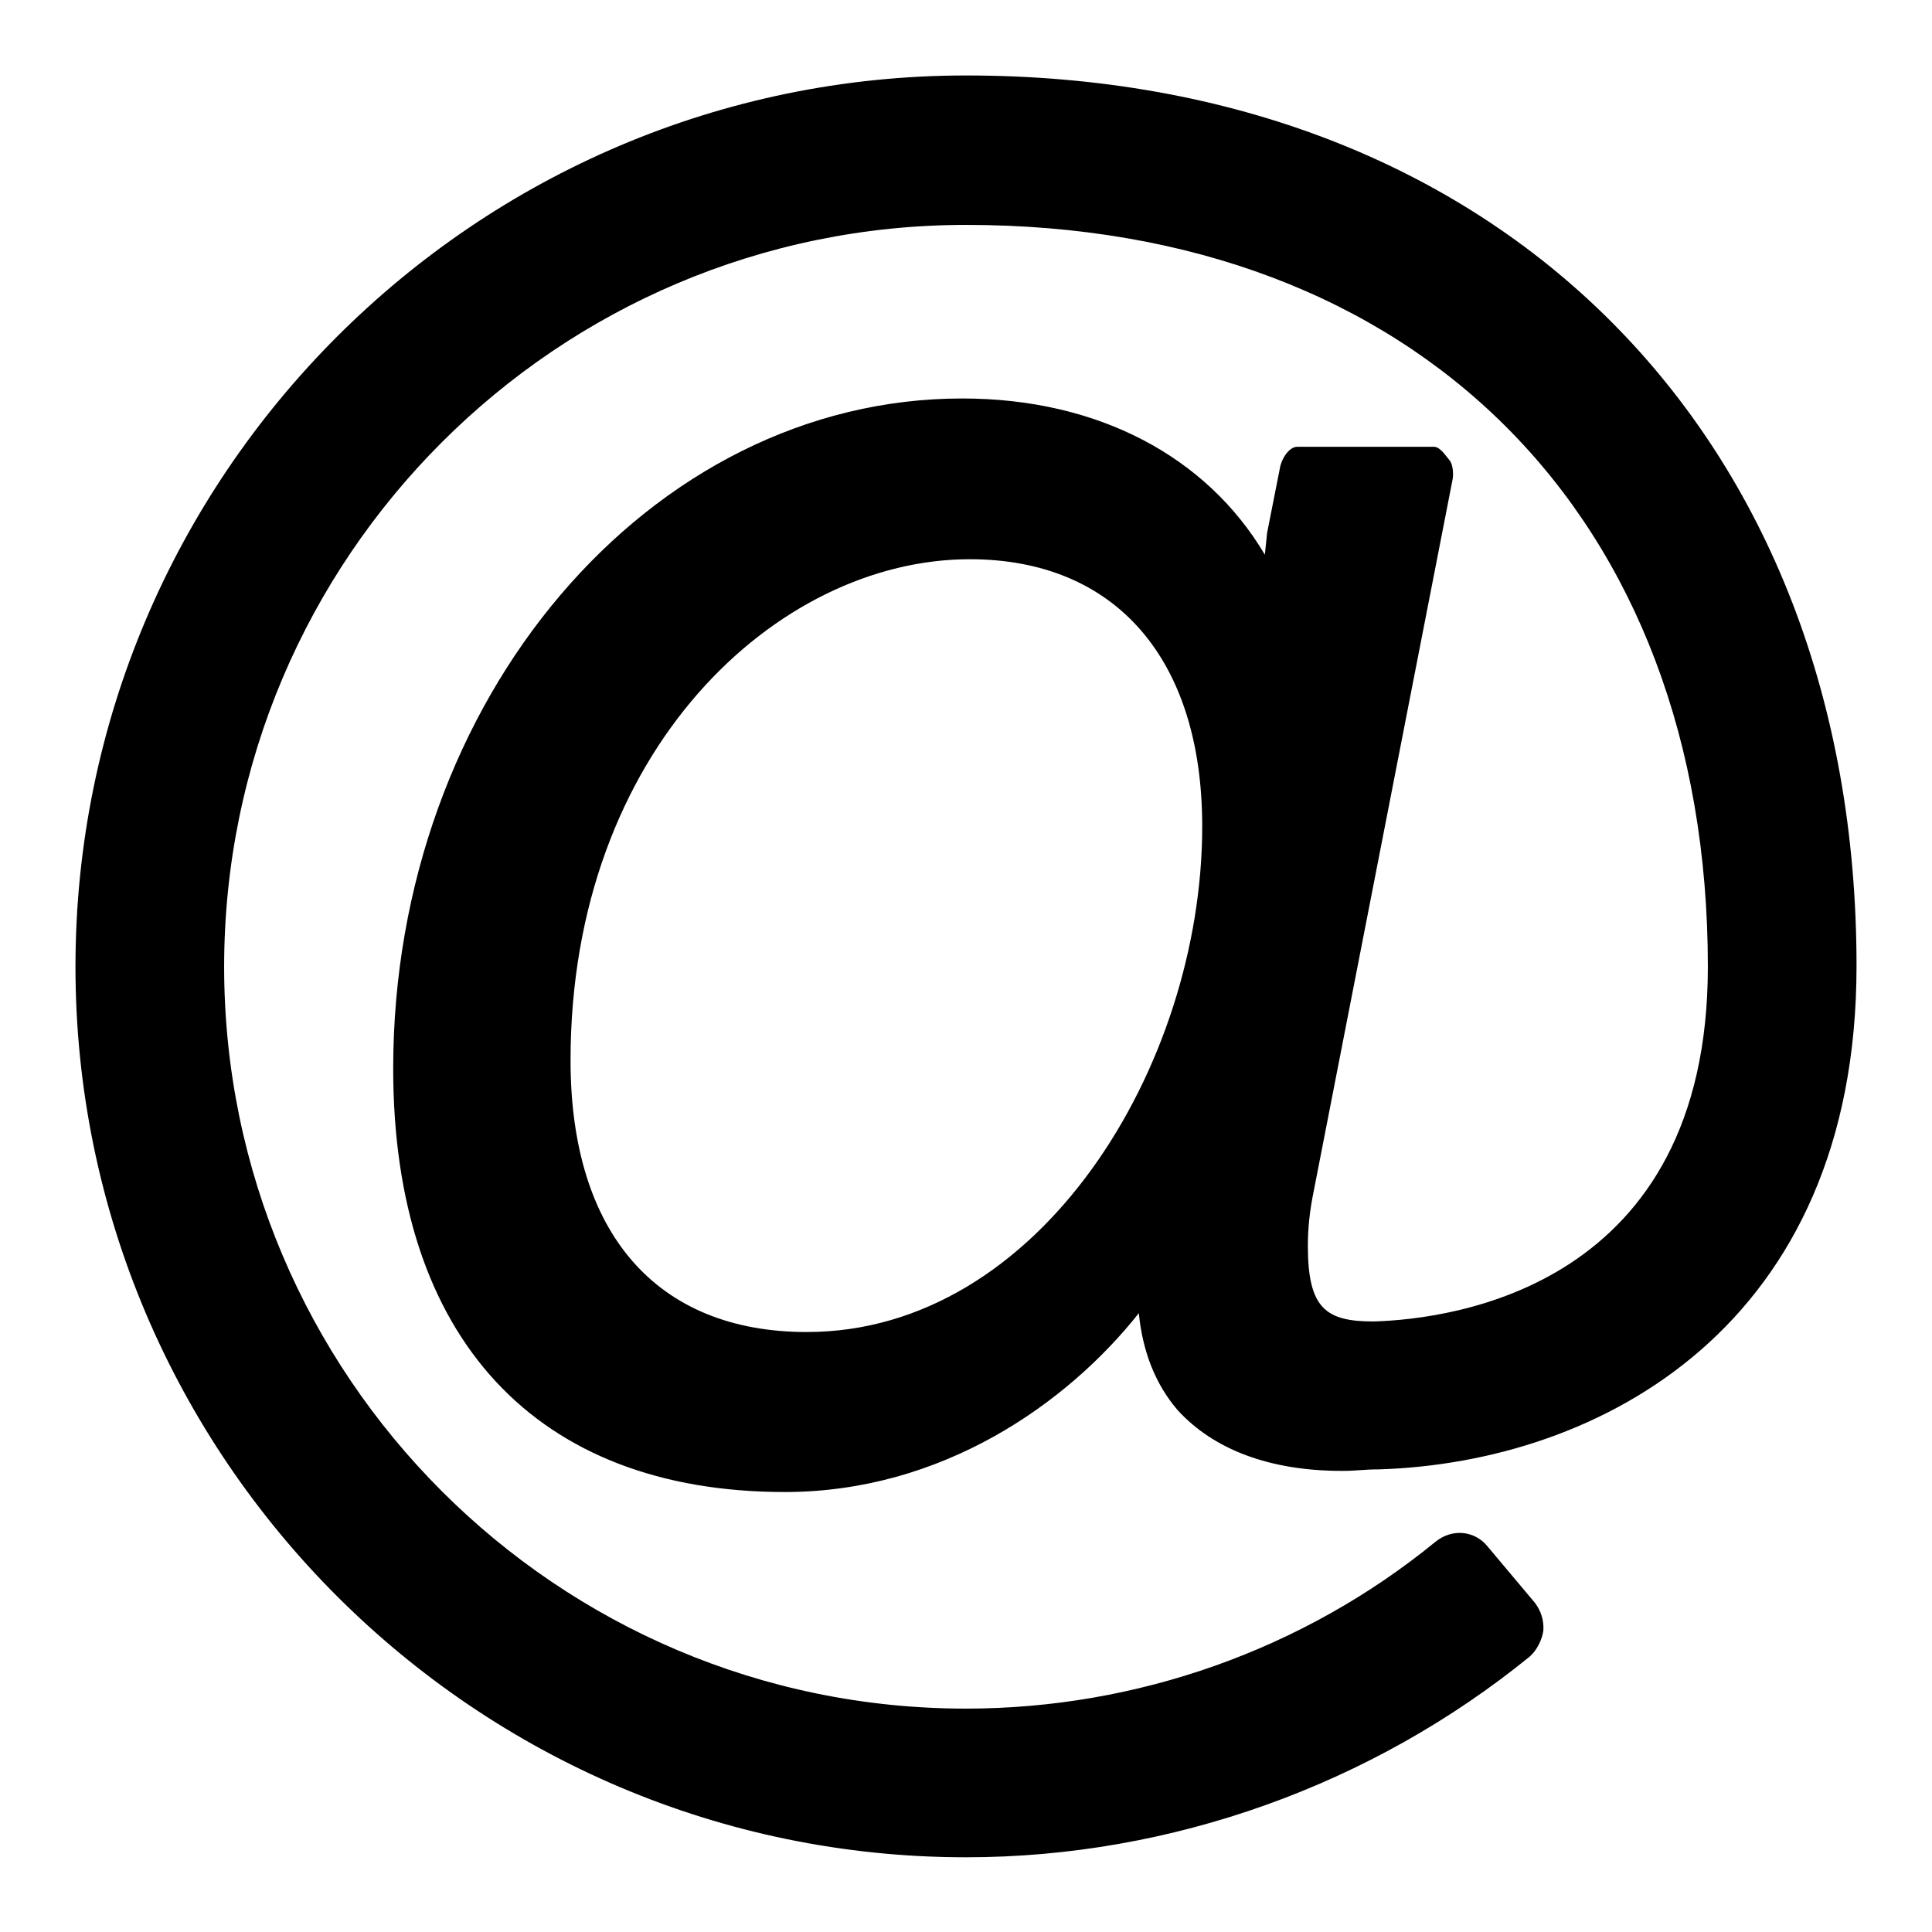 <?xml version="1.0" encoding="utf-8"?>
<!-- Svg Vector Icons : http://www.onlinewebfonts.com/icon -->
<!DOCTYPE svg PUBLIC "-//W3C//DTD SVG 1.1//EN" "http://www.w3.org/Graphics/SVG/1.1/DTD/svg11.dtd">
<svg version="1.1" xmlns="http://www.w3.org/2000/svg" xmlns:xlink="http://www.w3.org/1999/xlink" x="0px" y="0px" viewBox="0 0 256 256" enable-background="new 0 0 256 256" xml:space="preserve">
<g> <path fill="#000000" d="M182.7,194.7c-2,0-2.8,0.2-4.9,0.2c-9.5,0-17-2.8-21.8-8.1c-2.9-3.4-4.6-7.7-5.1-12.8 c-9.5,12-26.1,23.7-46.9,23.7c-33,0-51.9-20.4-51.9-56.1c0-49,34-88.8,75.4-88.8c18,0,32.4,7.7,40.1,20.7l0.3-2.9l1.7-8.6 c0.2-1.2,1.2-2.8,2.3-2.8h18.1c0.8,0,1.5,1.1,2,1.7c0.5,0.5,0.6,1.7,0.5,2.5l-18.4,94.3c-0.6,2.9-0.8,5.2-0.8,7.4 c0,8.3,2.4,10,8.7,10c10.5-0.3,44.3-4.6,44.3-47c0-59.8-38.6-98.3-98.3-98.3c-54.2,0-98.3,44.1-98.3,98.3 c0,54.2,44.1,98.3,98.3,98.3c22.6,0,44.7-7.8,62.2-22.1c2.2-1.8,5.2-1.5,6.9,0.6l6.3,7.5c0.8,1.1,1.2,2.3,1.1,3.7 c-0.2,1.2-0.8,2.5-1.8,3.4c-20.9,17-47.5,26.6-74.7,26.6c-65,0-118-53-118-118C10,63,63,10,128,10c70.5,0,118,47.5,118,118 C246,175.8,211.9,193.8,182.7,194.7z M128.5,74.1c-25.5,0-52.9,25.3-52.9,66.4c0,22.9,11.4,36,31.3,36c30.9,0,52.4-35.3,52.4-67 C159.3,87.3,147.8,74.1,128.5,74.1z"/></g>
</svg>